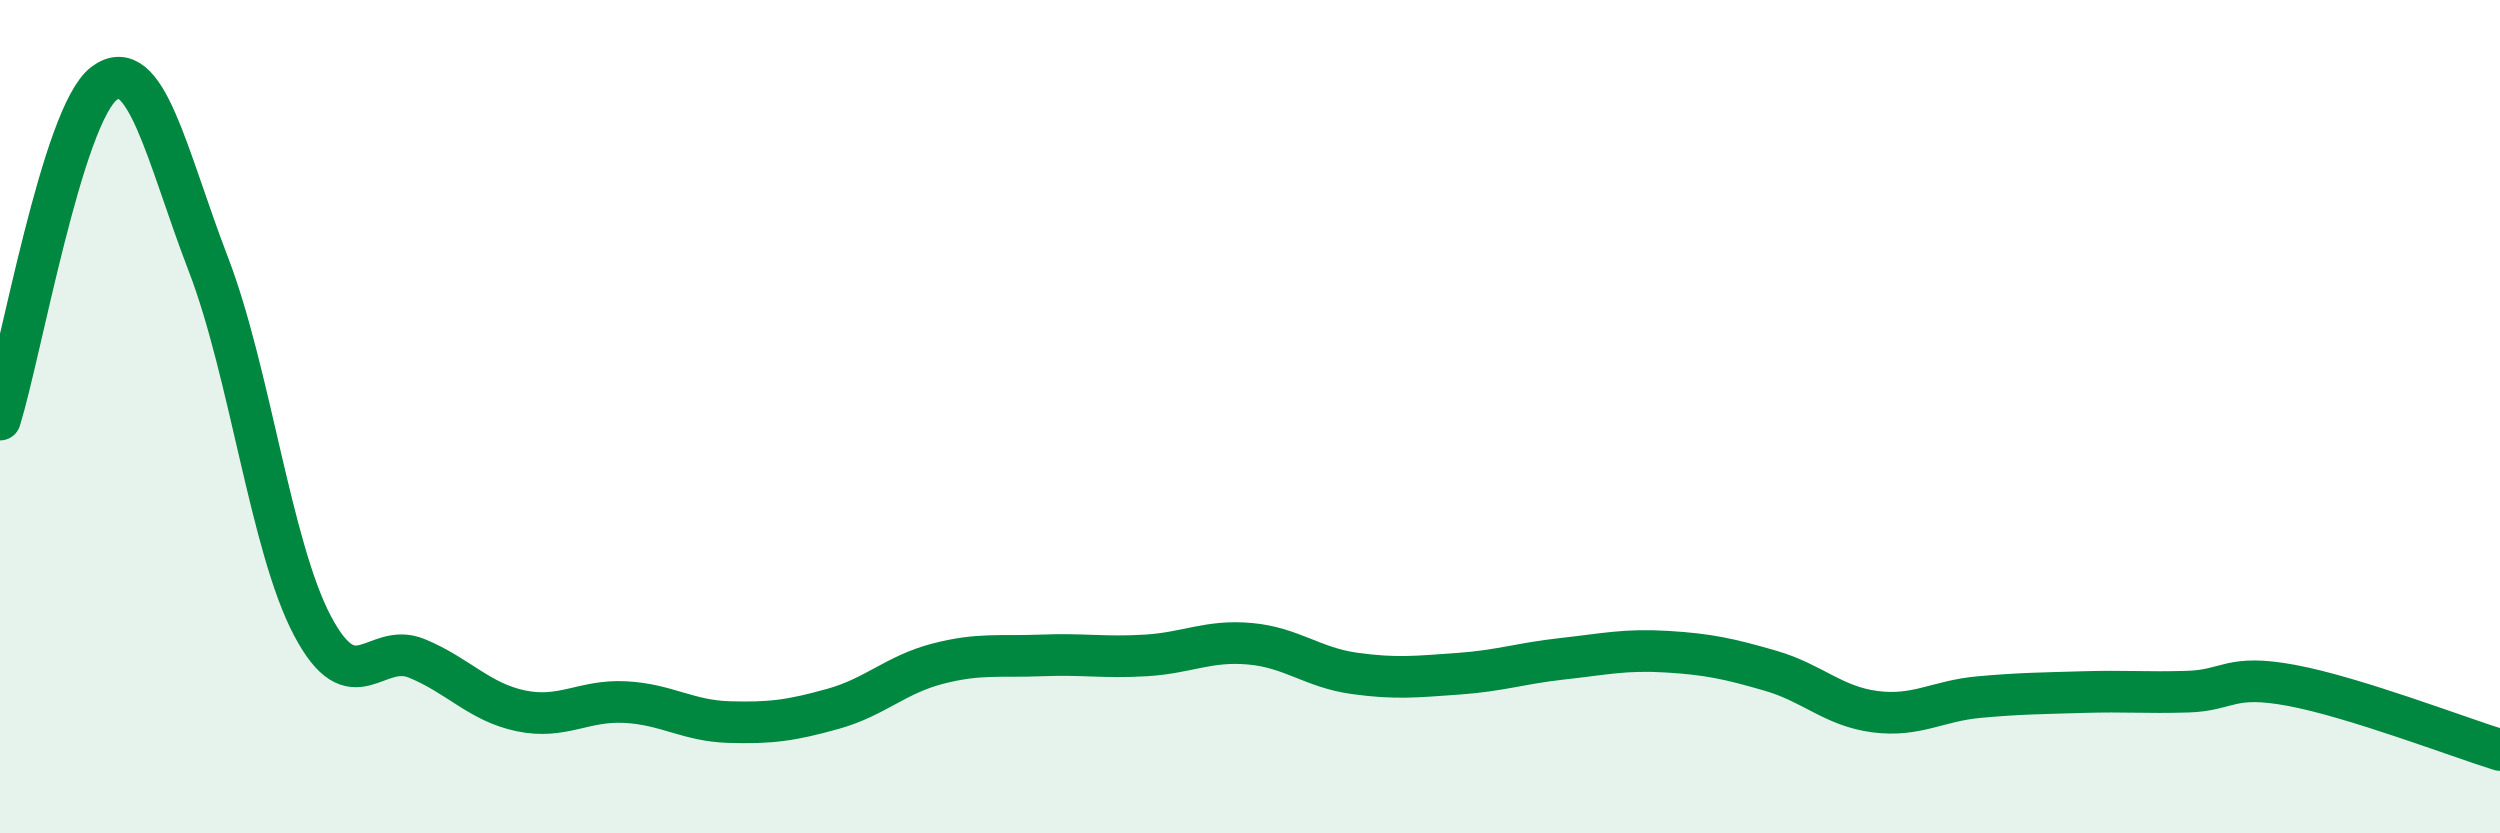 
    <svg width="60" height="20" viewBox="0 0 60 20" xmlns="http://www.w3.org/2000/svg">
      <path
        d="M 0,10.07 C 0.5,8.46 1.5,2.75 2.5,2 C 3.5,1.25 4,3.74 5,6.34 C 6,8.94 6.5,13.13 7.5,15.02 C 8.5,16.91 9,15.39 10,15.8 C 11,16.21 11.5,16.85 12.5,17.06 C 13.5,17.27 14,16.8 15,16.85 C 16,16.9 16.5,17.3 17.5,17.33 C 18.5,17.36 19,17.29 20,17.01 C 21,16.73 21.5,16.19 22.5,15.93 C 23.5,15.67 24,15.77 25,15.73 C 26,15.69 26.5,15.79 27.5,15.73 C 28.5,15.67 29,15.36 30,15.45 C 31,15.54 31.5,16.02 32.5,16.16 C 33.5,16.3 34,16.24 35,16.17 C 36,16.1 36.5,15.92 37.5,15.81 C 38.5,15.7 39,15.58 40,15.64 C 41,15.7 41.5,15.81 42.5,16.1 C 43.5,16.39 44,16.95 45,17.08 C 46,17.21 46.5,16.82 47.5,16.73 C 48.5,16.64 49,16.64 50,16.61 C 51,16.58 51.5,16.63 52.5,16.6 C 53.5,16.57 53.5,16.17 55,16.45 C 56.5,16.73 59,17.69 60,18L60 20L0 20Z"
        fill="#008740"
        opacity="0.1"
        stroke-linecap="round"
        stroke-linejoin="round"
      />
      <path
        d="M 0,10.07 C 0.5,8.46 1.5,2.75 2.5,2 C 3.5,1.25 4,3.74 5,6.34 C 6,8.94 6.5,13.13 7.5,15.02 C 8.5,16.91 9,15.39 10,15.8 C 11,16.21 11.5,16.85 12.5,17.06 C 13.5,17.27 14,16.8 15,16.85 C 16,16.9 16.5,17.3 17.5,17.33 C 18.5,17.36 19,17.29 20,17.01 C 21,16.73 21.5,16.19 22.5,15.93 C 23.5,15.67 24,15.77 25,15.73 C 26,15.69 26.5,15.79 27.5,15.73 C 28.5,15.67 29,15.36 30,15.45 C 31,15.54 31.5,16.02 32.5,16.16 C 33.5,16.3 34,16.24 35,16.17 C 36,16.1 36.5,15.92 37.5,15.81 C 38.5,15.7 39,15.58 40,15.64 C 41,15.7 41.5,15.81 42.5,16.1 C 43.5,16.39 44,16.95 45,17.08 C 46,17.21 46.5,16.82 47.5,16.73 C 48.5,16.64 49,16.64 50,16.61 C 51,16.58 51.5,16.63 52.5,16.6 C 53.5,16.57 53.5,16.17 55,16.45 C 56.5,16.73 59,17.69 60,18"
        stroke="#008740"
        stroke-width="1"
        fill="none"
        stroke-linecap="round"
        stroke-linejoin="round"
      />
    </svg>
  